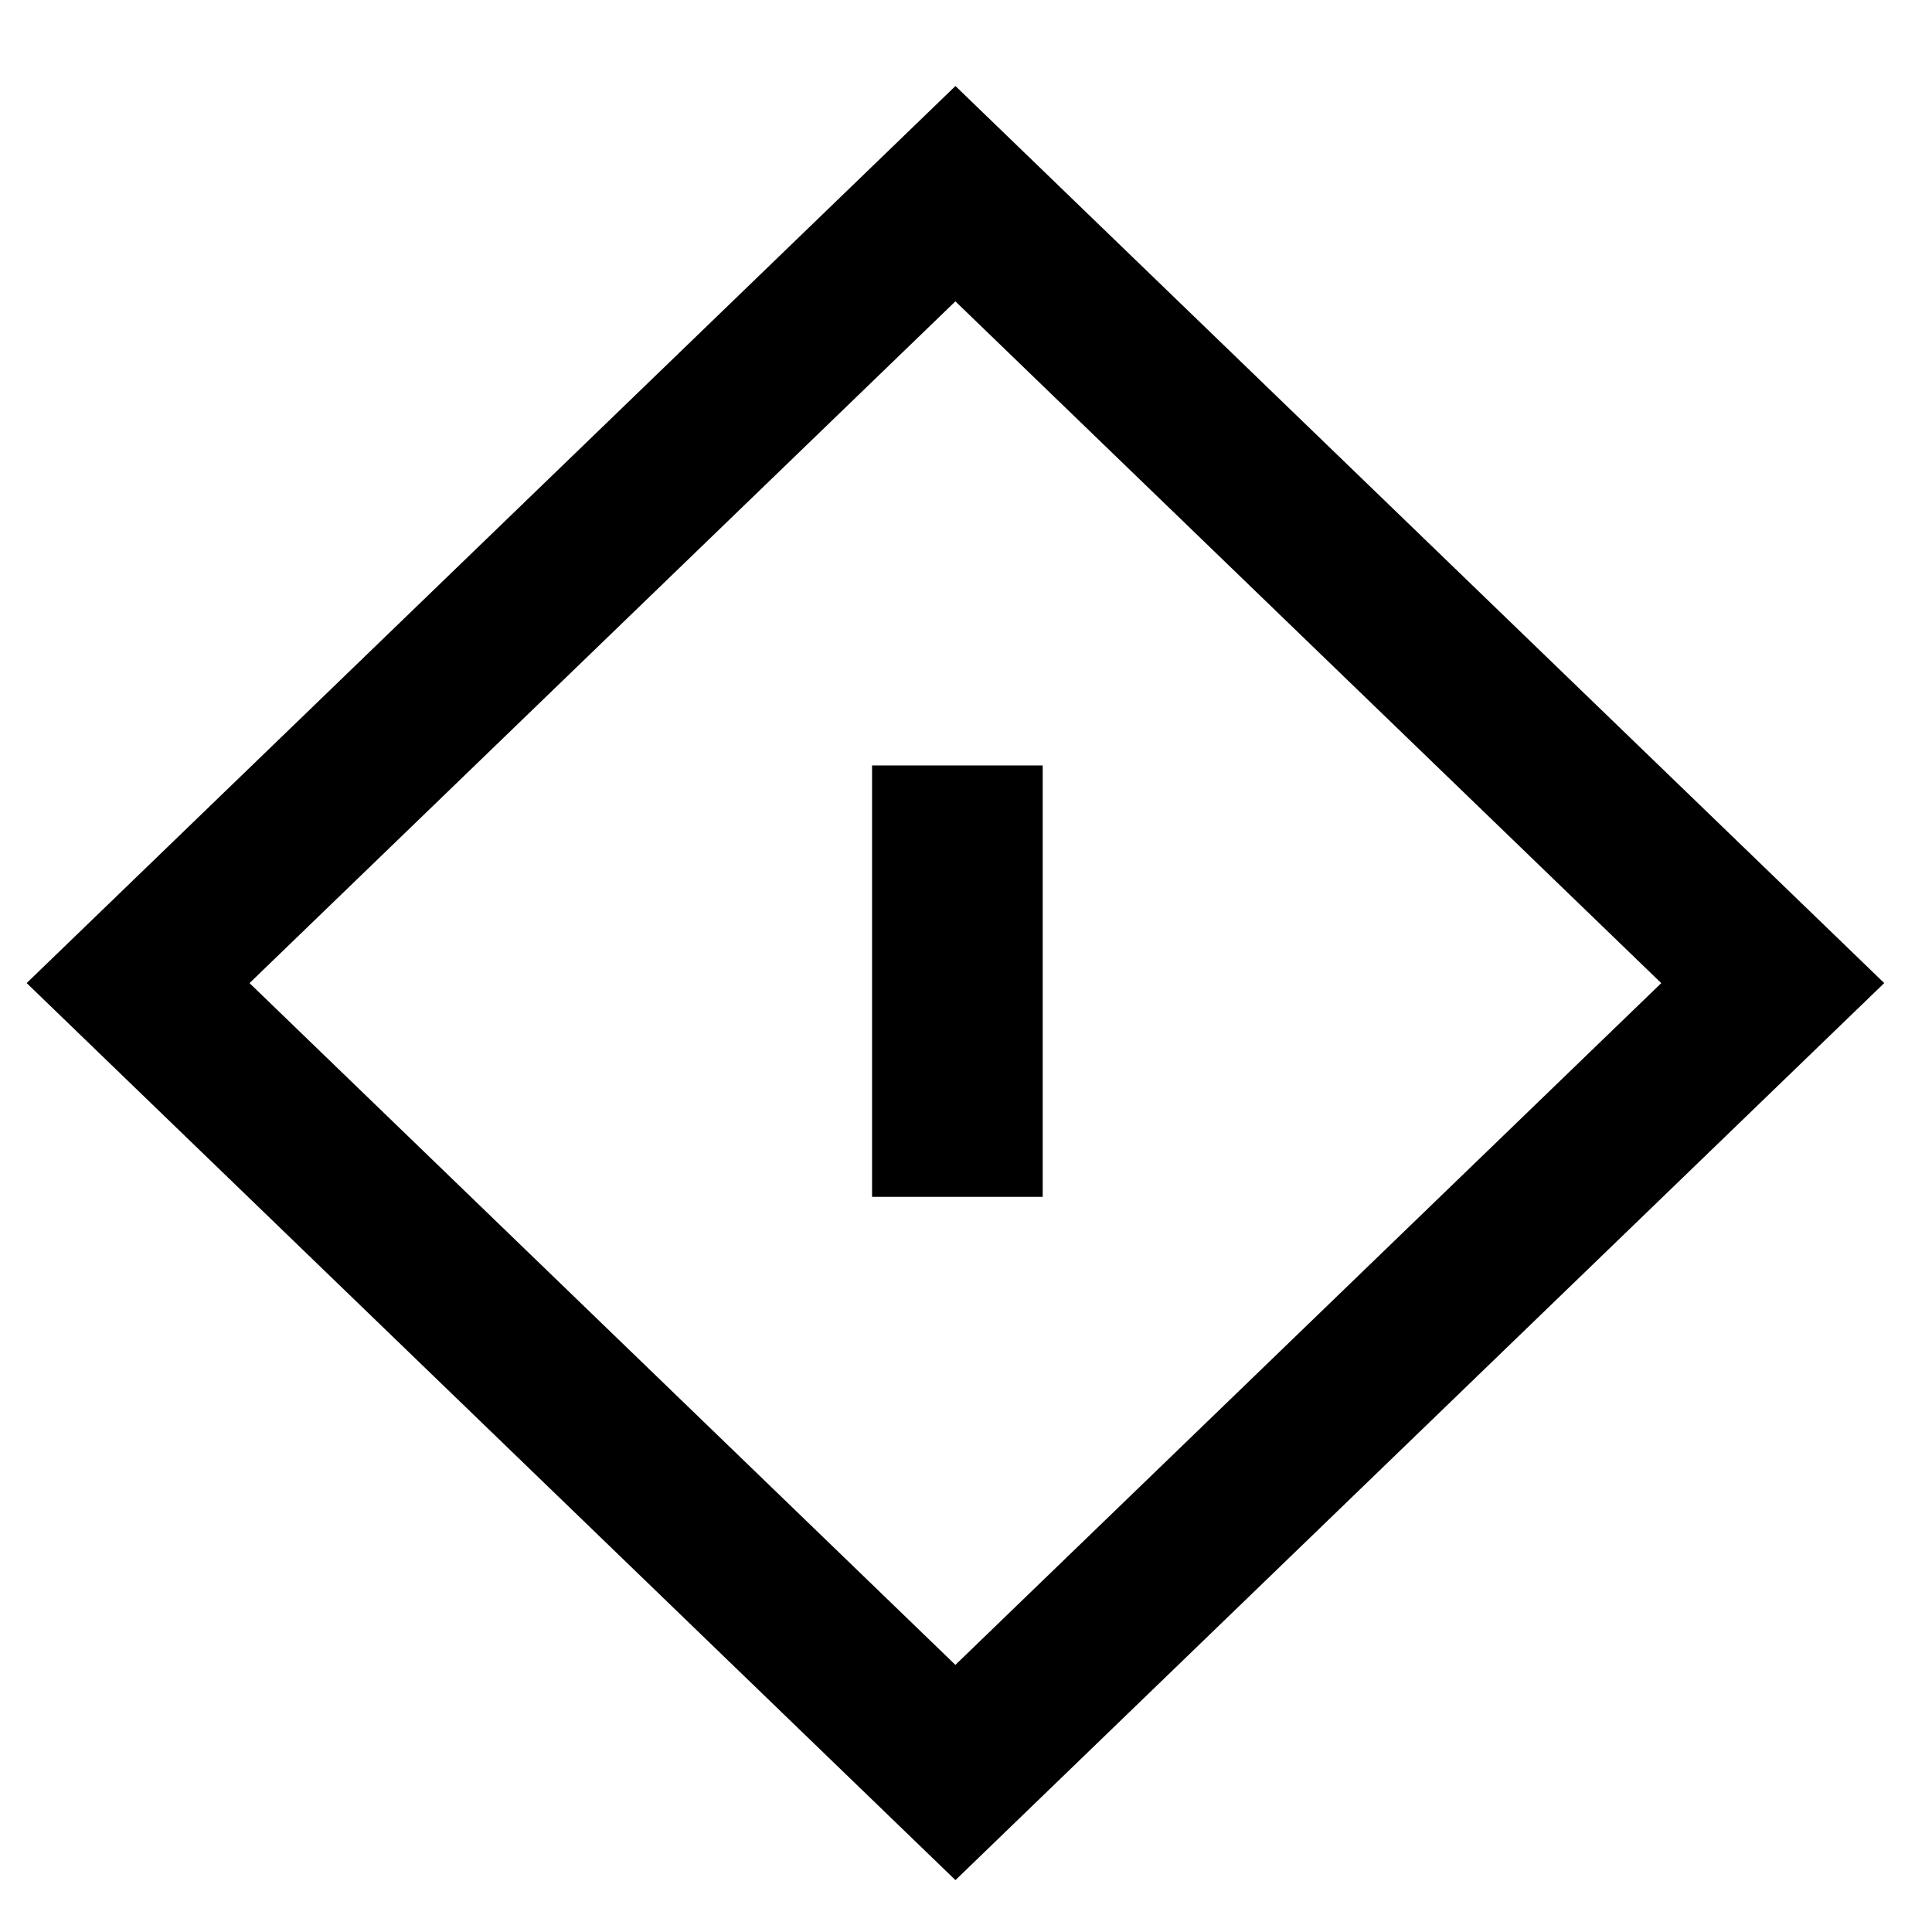 <?xml version="1.0" encoding="UTF-8" standalone="no"?>
<!-- Created with Inkscape (http://www.inkscape.org/) -->

<svg
   xmlns:dc="http://purl.org/dc/elements/1.1/"
   xmlns:cc="http://creativecommons.org/ns#"
   xmlns:rdf="http://www.w3.org/1999/02/22-rdf-syntax-ns#"
   xmlns:svg="http://www.w3.org/2000/svg"
   xmlns="http://www.w3.org/2000/svg"
   xmlns:sodipodi="http://sodipodi.sourceforge.net/DTD/sodipodi-0.dtd"
   xmlns:inkscape="http://www.inkscape.org/namespaces/inkscape"
   width="55"
   height="55"
   id="svg2"
   version="1.1"
   inkscape:version="0.48.4 r9939"
   sodipodi:docname="Neues Dokument 1">
  <defs
     id="defs4">
    <filter
       id="filter3017"
       inkscape:label="Invert"
       x="0"
       y="0"
       width="1"
       height="1"
       inkscape:menu="Color"
       inkscape:menu-tooltip="Invert colors"
       color-interpolation-filters="sRGB">
      <feColorMatrix
         id="feColorMatrix3019"
         type="saturate"
         values="1"
         result="fbSourceGraphic" />
      <feColorMatrix
         id="feColorMatrix3021"
         in="fbSourceGraphic"
         values="-1 0 0 0 1 0 -1 0 0 1 0 0 -1 0 1 0 0 0 1 0 " />
    </filter>
  </defs>
  <sodipodi:namedview
     id="base"
     pagecolor="#ffffff"
     bordercolor="#666666"
     borderopacity="1.0"
     inkscape:pageopacity="0.0"
     inkscape:pageshadow="2"
     inkscape:zoom="6.3280618"
     inkscape:cx="70.674044"
     inkscape:cy="22.186828"
     inkscape:document-units="px"
     inkscape:current-layer="layer1"
     showgrid="false"
     inkscape:window-width="1920"
     inkscape:window-height="1018"
     inkscape:window-x="1912"
     inkscape:window-y="-8"
     inkscape:window-maximized="1" />
  <g
     inkscape:label="Ebene 1"
     inkscape:groupmode="layer"
     id="layer1"
     transform="translate(0,-997.362)">
    <g
       transform="matrix(0.542,0,0,0.542,0.214,481.578)"
       id="layer1-9"
       inkscape:label="Ebene 1"
       style="filter:url(#filter3017)">
      <g
         inkscape:label="Ebene 1"
         id="layer1-94"
         transform="translate(201.262,-168.202)">
        <g
           transform="matrix(0.101,0,0,0.101,-5.978,935.715)"
           id="layer1-7"
           inkscape:label="Ebene 1">
          <g
             inkscape:export-ydpi="54.669998"
             inkscape:export-xdpi="54.669998"
             inkscape:export-filename="C:\Users\dali\Desktop\MTfinalPNGohnetext02.png"
             transform="matrix(0.966,-0.933,0.966,0.933,-2211.487,2285.331)"
             id="layer2"
             inkscape:label="schwarz"
             style="display:inline">
            <rect
               style="fill:#000000;fill-opacity:1;stroke:none"
               id="rect3000"
               width="500"
               height="500"
               x="122.857"
               y="175.219" />
          </g>
          <g
             inkscape:export-ydpi="54.669998"
             inkscape:export-xdpi="54.669998"
             inkscape:export-filename="C:\Users\dali\Desktop\MTfinalPNGohnetext02.png"
             transform="matrix(0.966,-0.933,0.966,0.933,-2208.756,2282.691)"
             id="layer3"
             inkscape:label="weissinnen"
             style="display:inline">
            <rect
               style="fill:#ffffff;fill-opacity:1;stroke:none"
               id="rect3003"
               width="380"
               height="380"
               x="180"
               y="235.219" />
            <rect
               style="fill:#ffffff;fill-opacity:1;stroke:none"
               id="rect3773"
               width="45.714"
               height="12.857"
               x="330"
               y="430.934" />
          </g>
          <g
             inkscape:export-ydpi="54.669998"
             inkscape:export-xdpi="54.669998"
             inkscape:export-filename="C:\Users\dali\Desktop\MTfinalPNGohnetext02.png"
             transform="matrix(4.889,-4.726,4.889,4.726,-1179.827,-2088.038)"
             id="layer5"
             inkscape:label="balken">
            <rect
               style="fill:#000000;fill-opacity:1;stroke:none"
               id="rect3779"
               width="12.836"
               height="33.571"
               x="31.15"
               y="-678.391"
               transform="matrix(-0.707,-0.707,0.707,-0.707,0,0)" />
          </g>
        </g>
      </g>
    </g>
  </g>
</svg>
